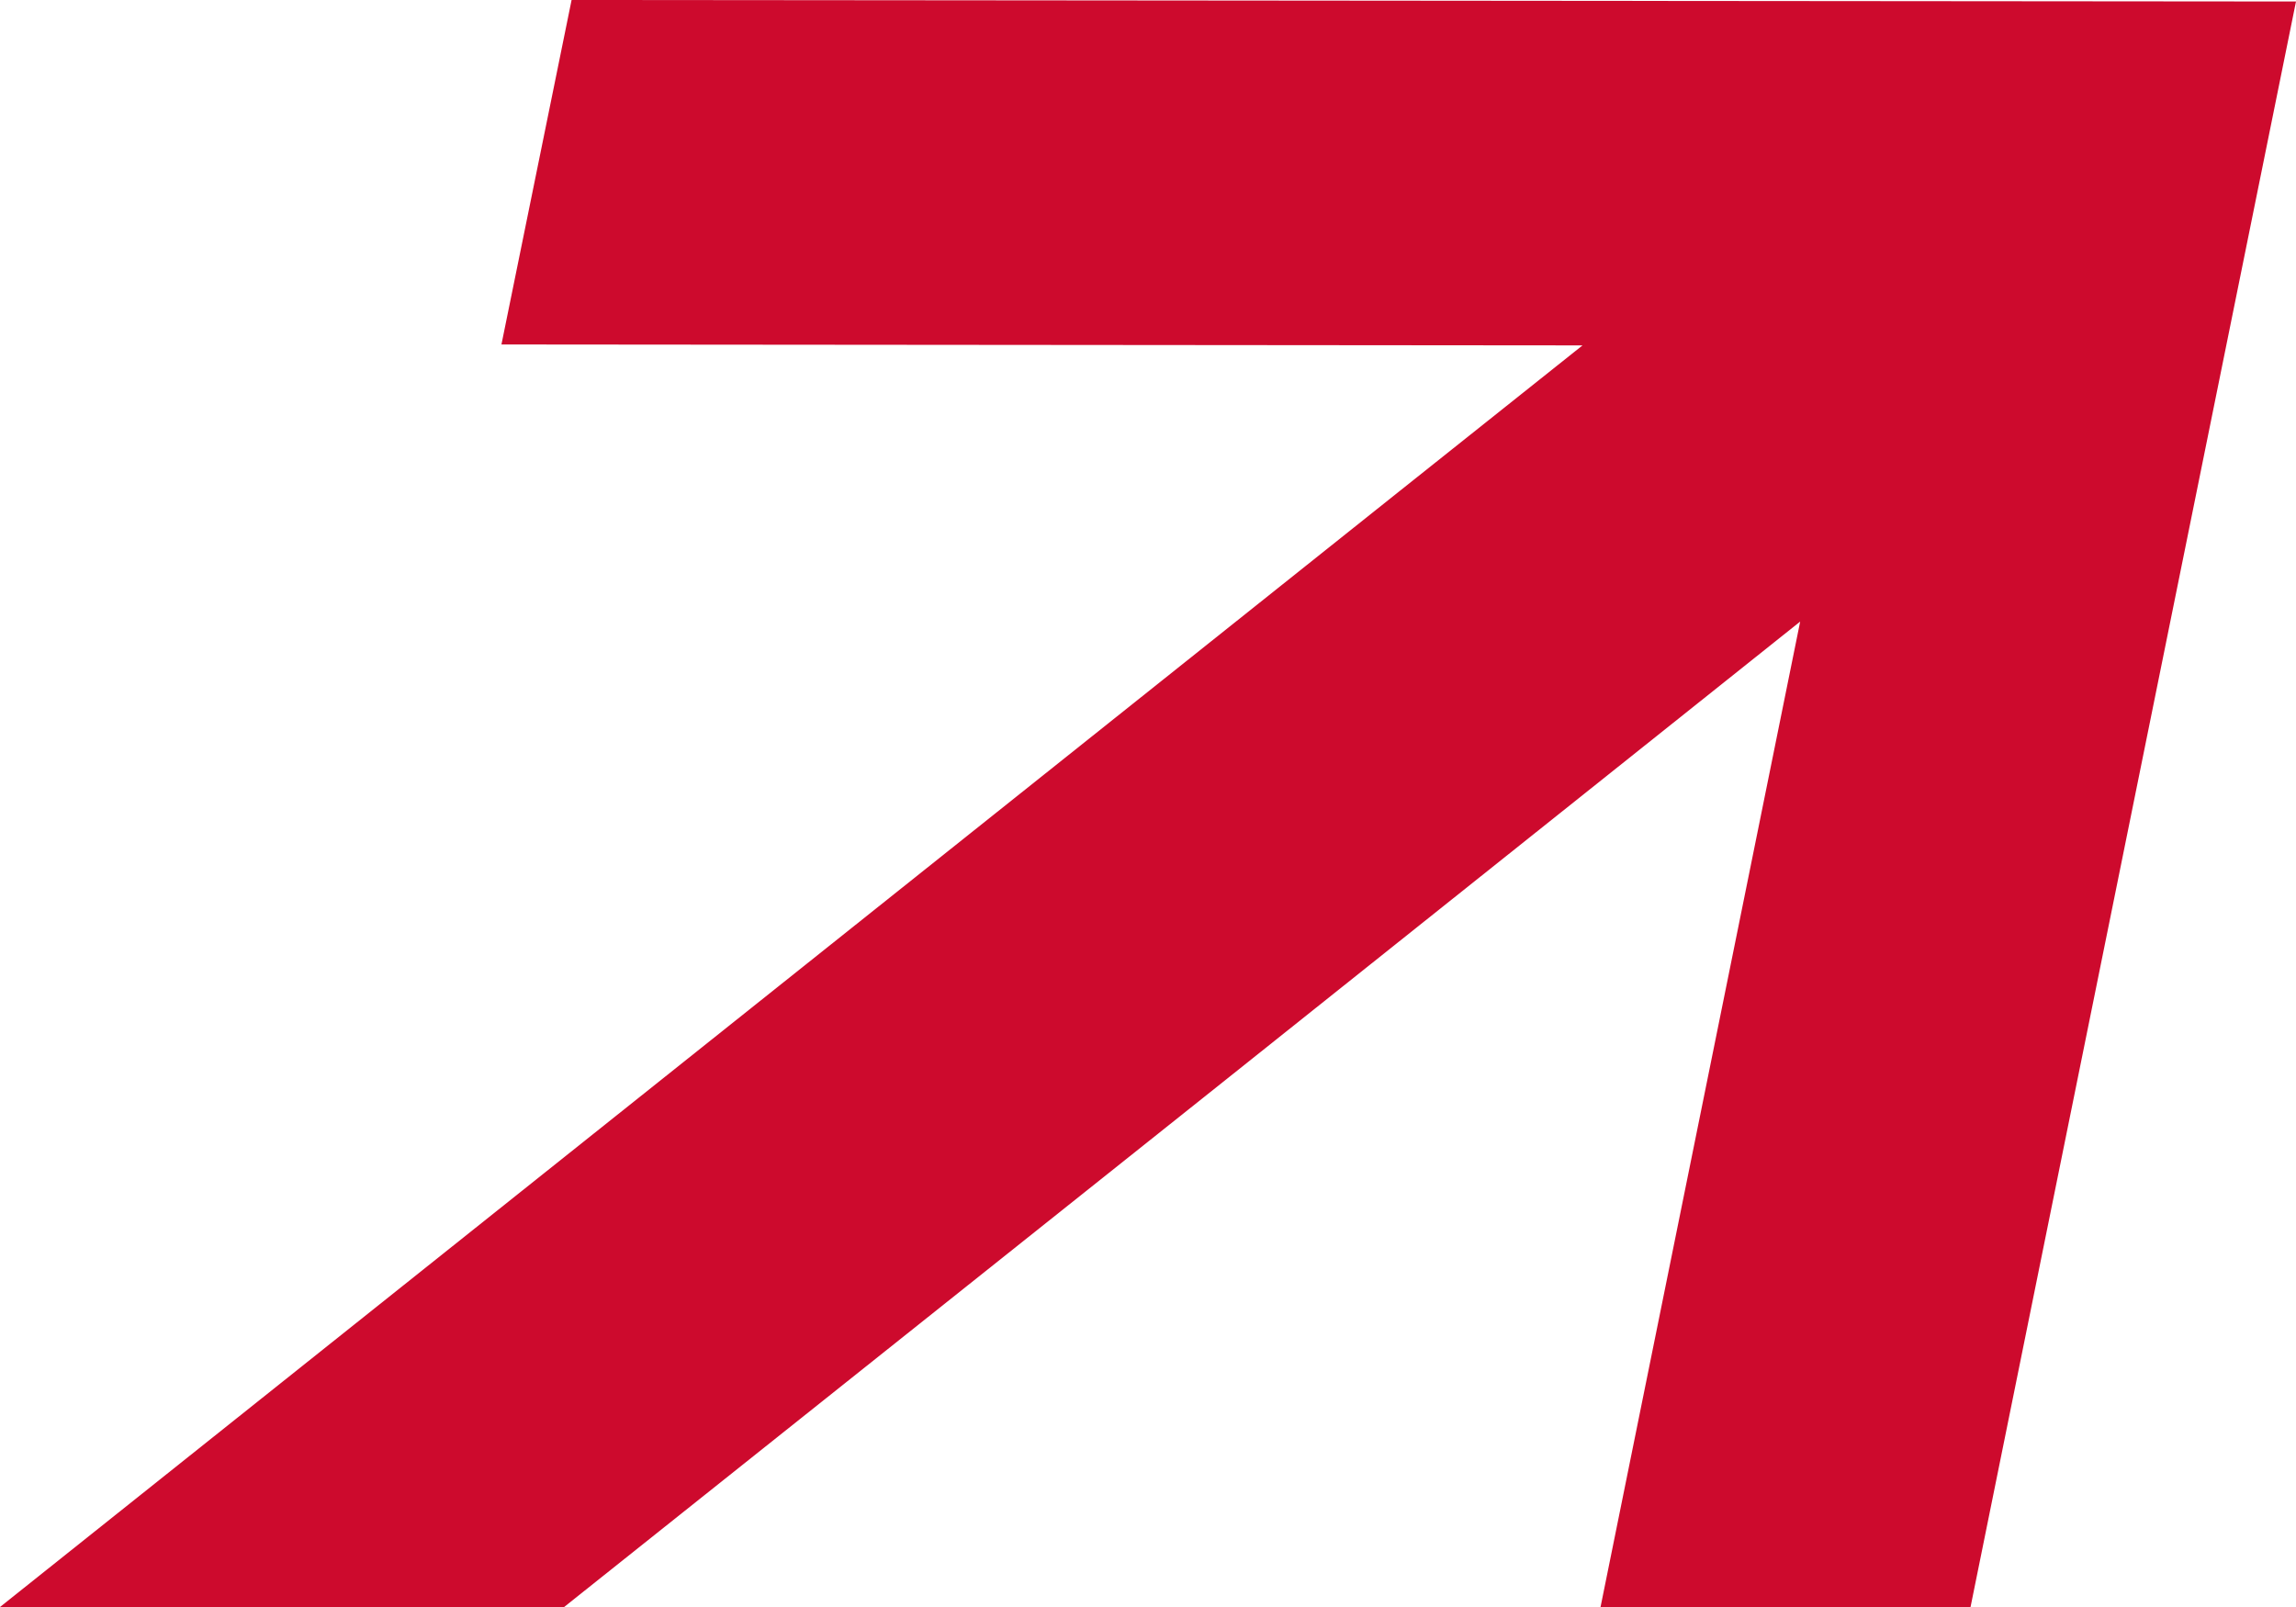 <?xml version="1.0" encoding="UTF-8"?> <svg xmlns="http://www.w3.org/2000/svg" width="20" height="14" viewBox="0 0 20 14" fill="none"><g clip-path="url(#clip0_3_417)"><path d="M4.979 0L4.368 3.001L13.785 3.009L12.183 4.285L0 14H4.914L10.652 9.427L15.681 5.415L13.942 14H17.165L20 0.013L4.979 0Z" fill="#CD0A2D"></path></g><defs><clipPath id="clip0_3_417"><rect width="20" height="14" fill="white"></rect></clipPath></defs></svg> 